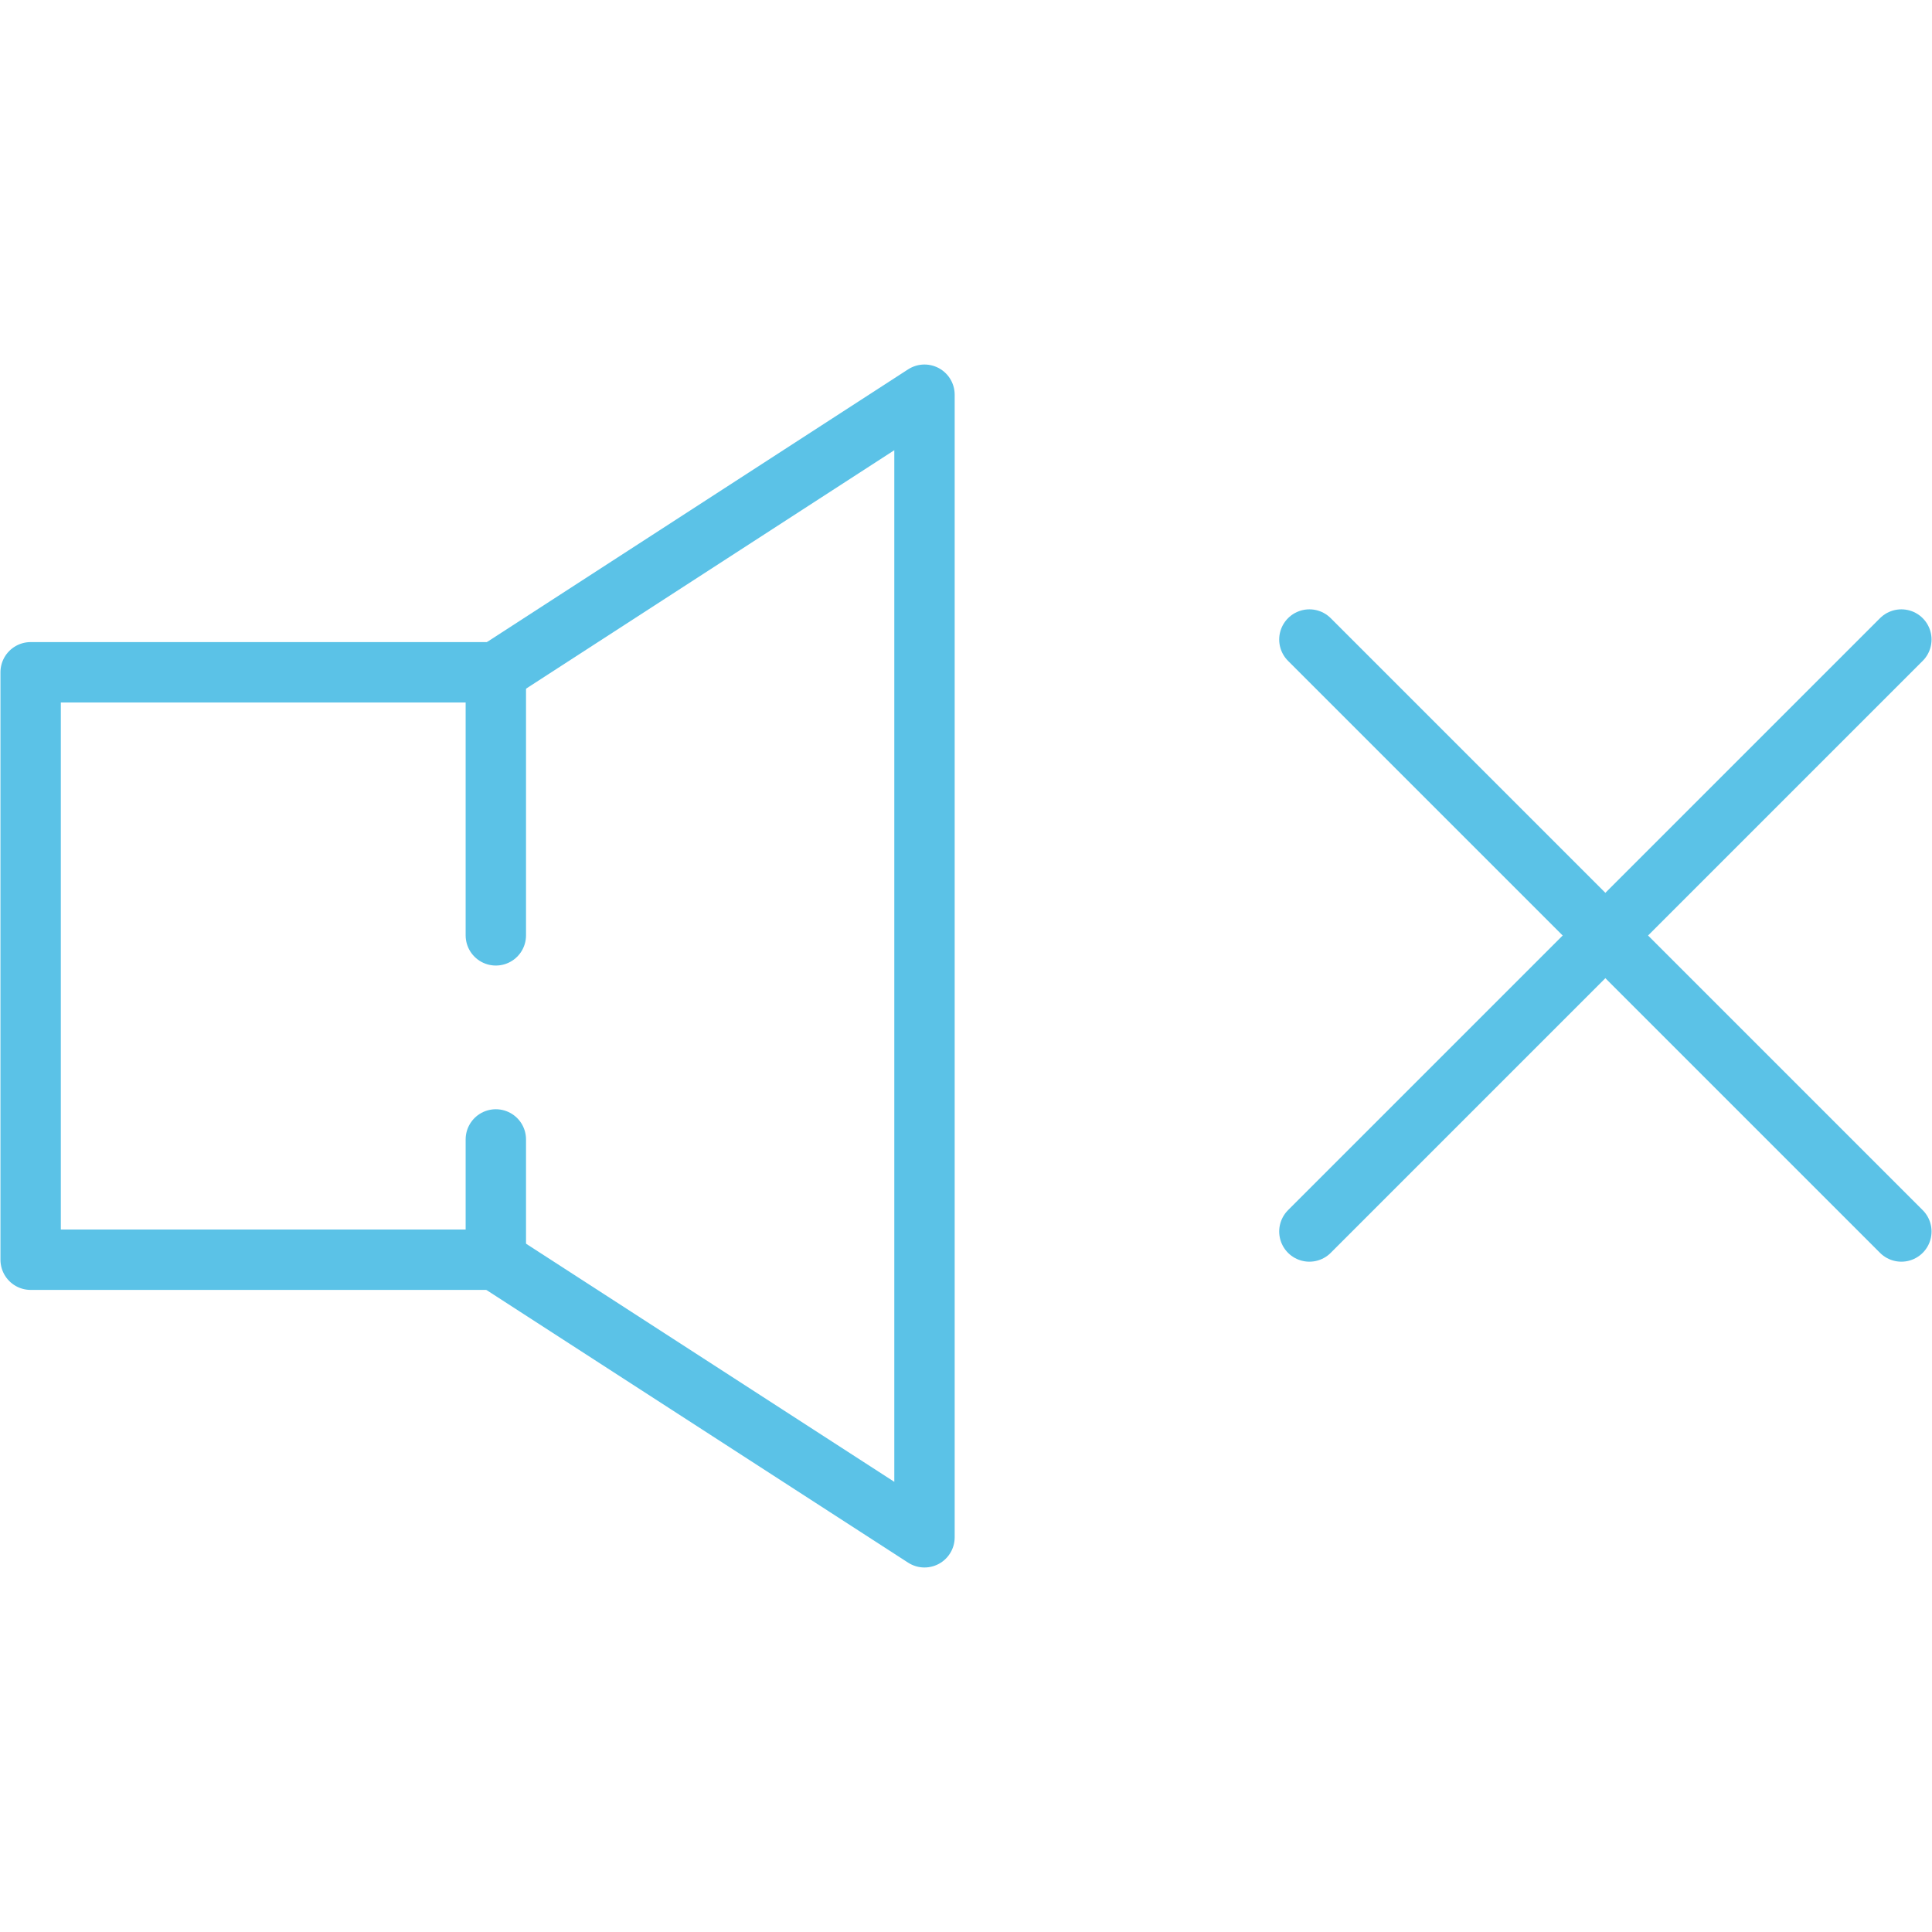 <?xml version="1.0" encoding="UTF-8"?>
<svg id="Quiet_Operation" data-name="Quiet Operation" xmlns="http://www.w3.org/2000/svg" width="128" height="128" viewBox="0 0 128 128">
  <defs>
    <style>
      .cls-1 {
        fill: none;
        stroke: #5bc2e7;
        stroke-linecap: round;
        stroke-linejoin: round;
        stroke-width: 4px;
      }
    </style>
  </defs>
  <polyline class="cls-1" points="32.85 75.49 32.85 83.46 2.03 83.46 2.03 44.54 32.85 44.54 32.85 61.97"/>
  <polyline class="cls-1" points="32.81 83.46 61.25 101.85 61.25 26.15 32.85 44.54 32.84 44.54"/>
  <g>
    <line class="cls-1" x1="86.75" y1="42.37" x2="125.97" y2="81.59"/>
    <line class="cls-1" x1="125.97" y1="42.37" x2="86.75" y2="81.59"/>
  </g>
</svg>